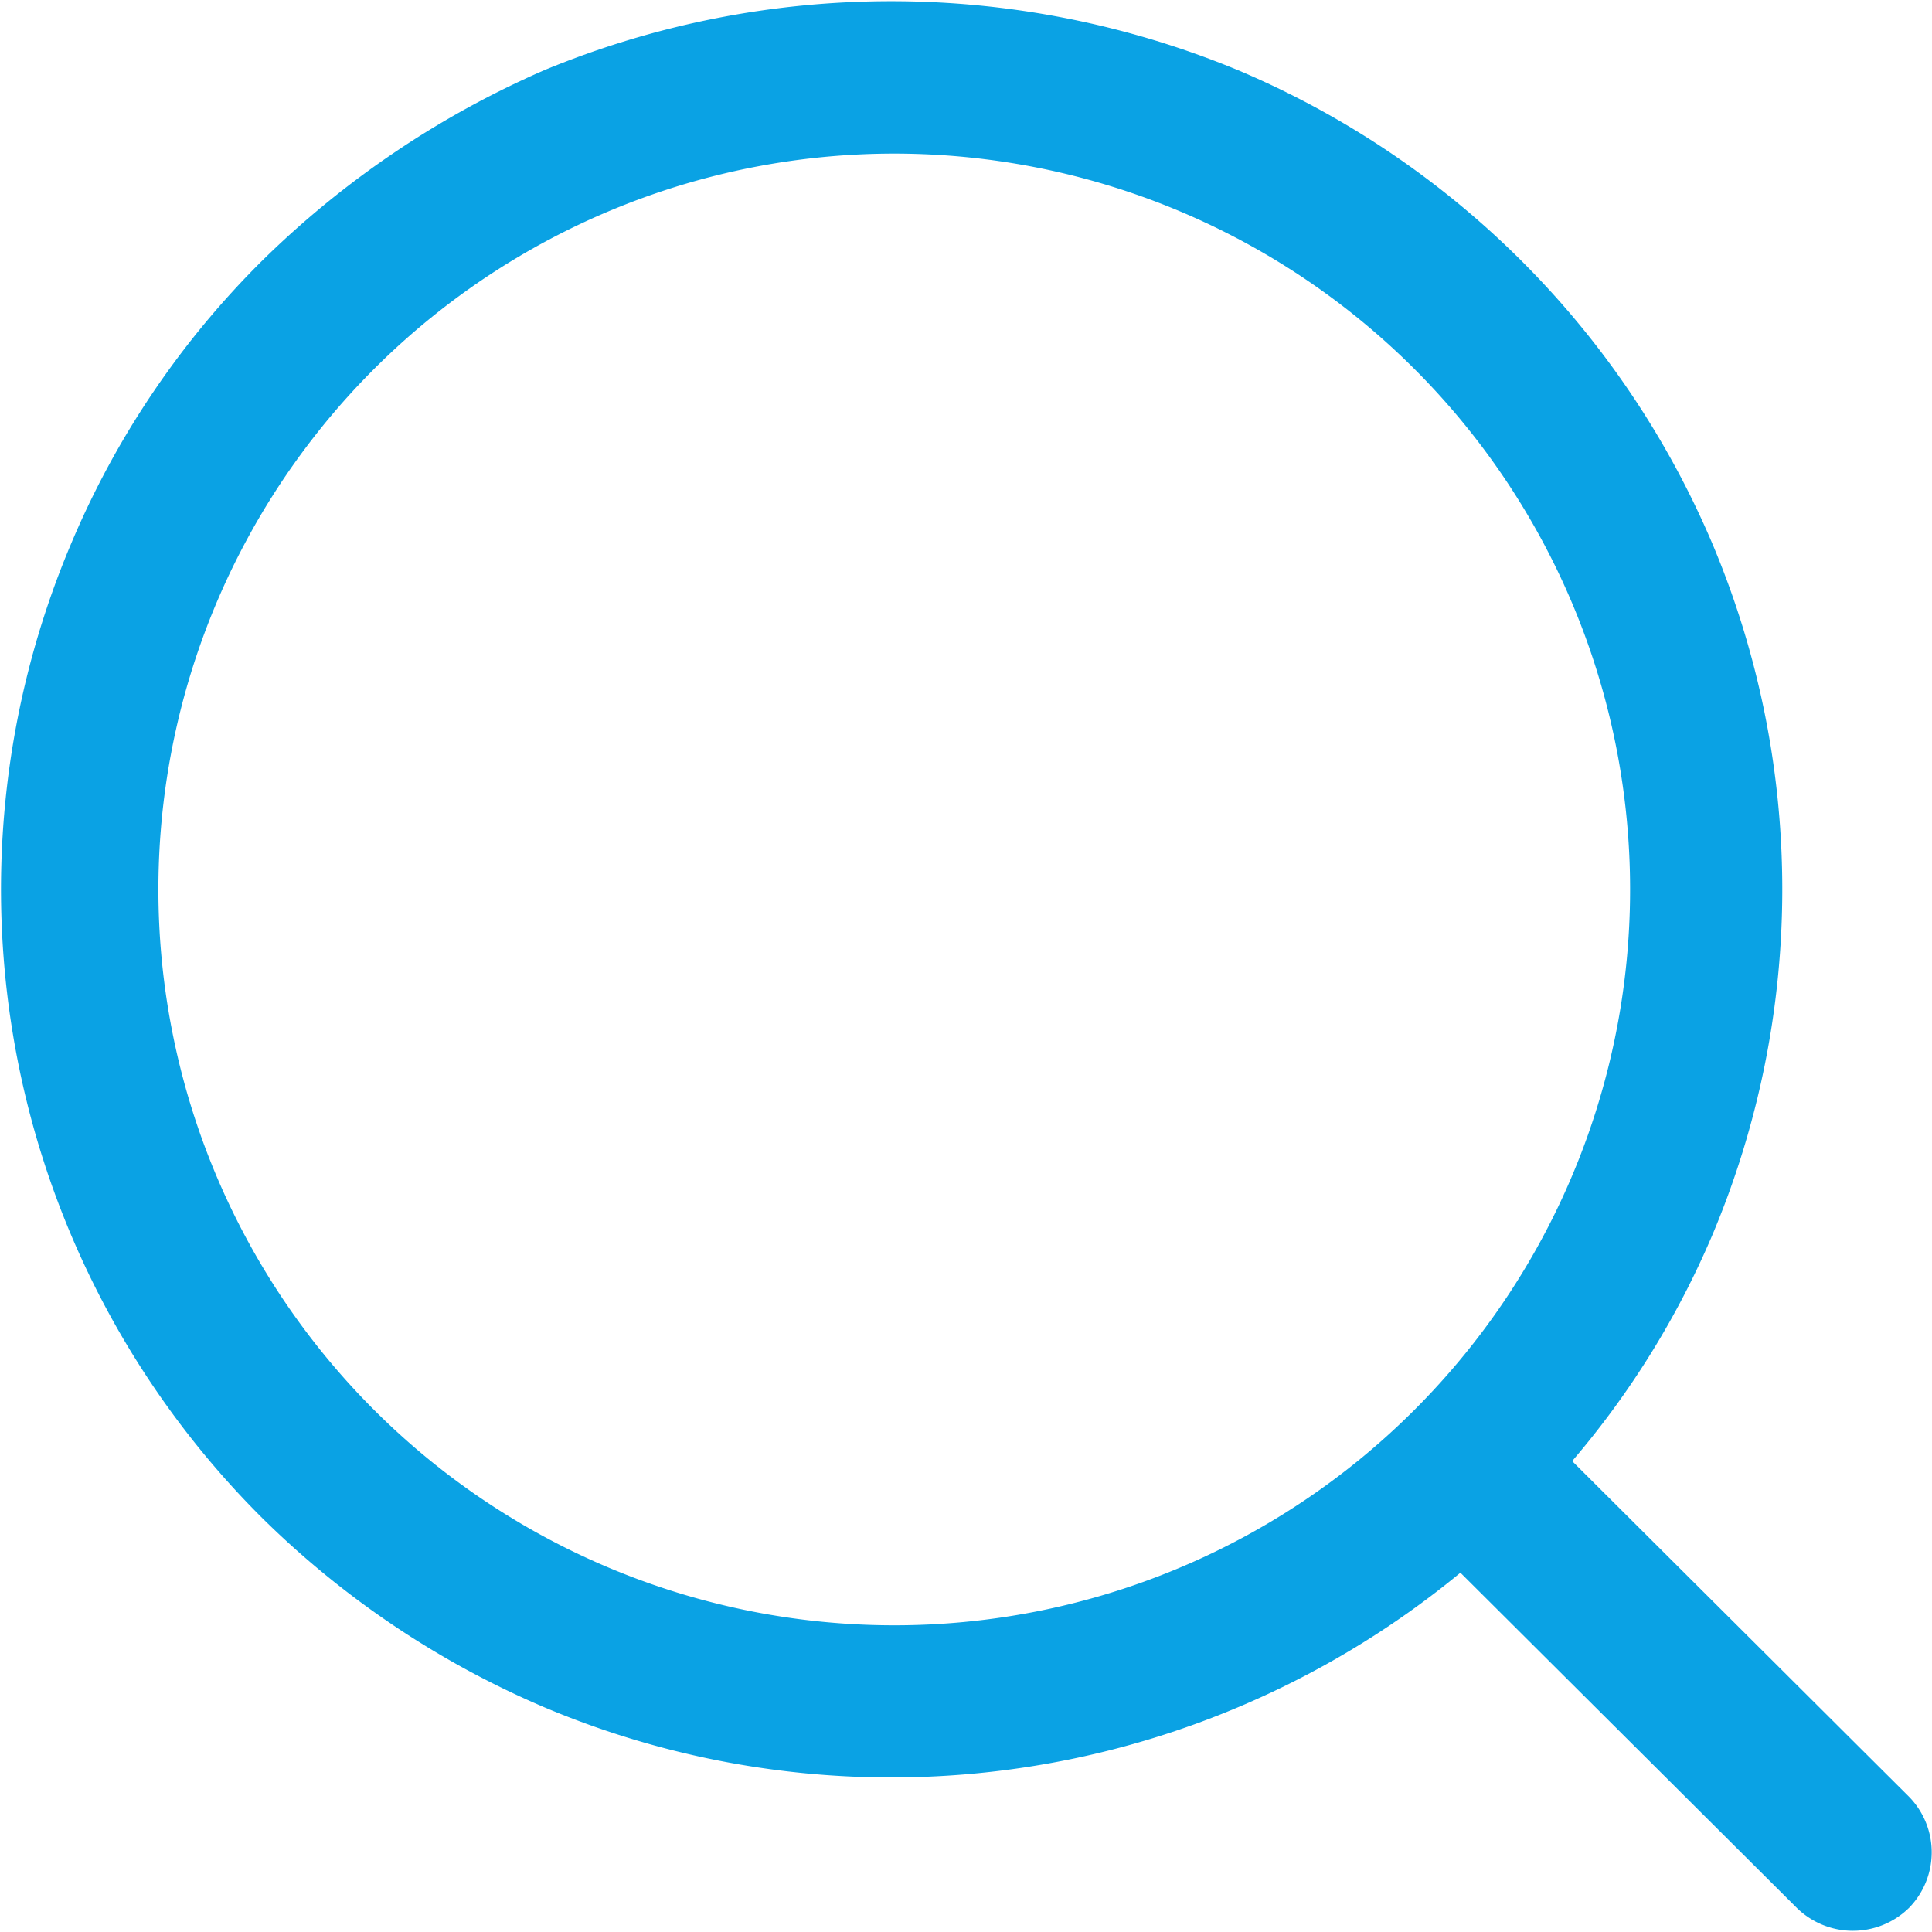 <svg xmlns="http://www.w3.org/2000/svg" width="16" height="16" viewBox="0 0 16 16">
  <defs>
    <style>
      .cls-1sfwac {
        fill: #0aa2e4;
        fill-rule: evenodd;
      }
    </style>
  </defs>
  <path id="形状_10" data-name="形状 10" class="cls-1sfwac" d="M1635.81,2224.38l-2.79-2.78h0a7.225,7.225,0,0,0,1.16-1.87,7.366,7.366,0,0,0,0-5.73,7.39,7.39,0,0,0-3.93-3.92,7.51,7.51,0,0,0-5.74,0,7.73,7.73,0,0,0-2.34,1.58,7.274,7.274,0,0,0-1.58,2.34,7.347,7.347,0,0,0,1.58,8.07,7.523,7.523,0,0,0,2.34,1.57,7.391,7.391,0,0,0,5.74,0,7.43,7.43,0,0,0,1.85-1.12v0.01l2.78,2.77a0.664,0.664,0,0,0,.93,0,0.658,0.658,0,0,0,0-.92h0Zm-8.43-1.42a6.094,6.094,0,1,1,4.33-1.78A6.09,6.09,0,0,1,1627.38,2222.96Z" transform="translate(-1620 -2209.5)"/>
</svg>
